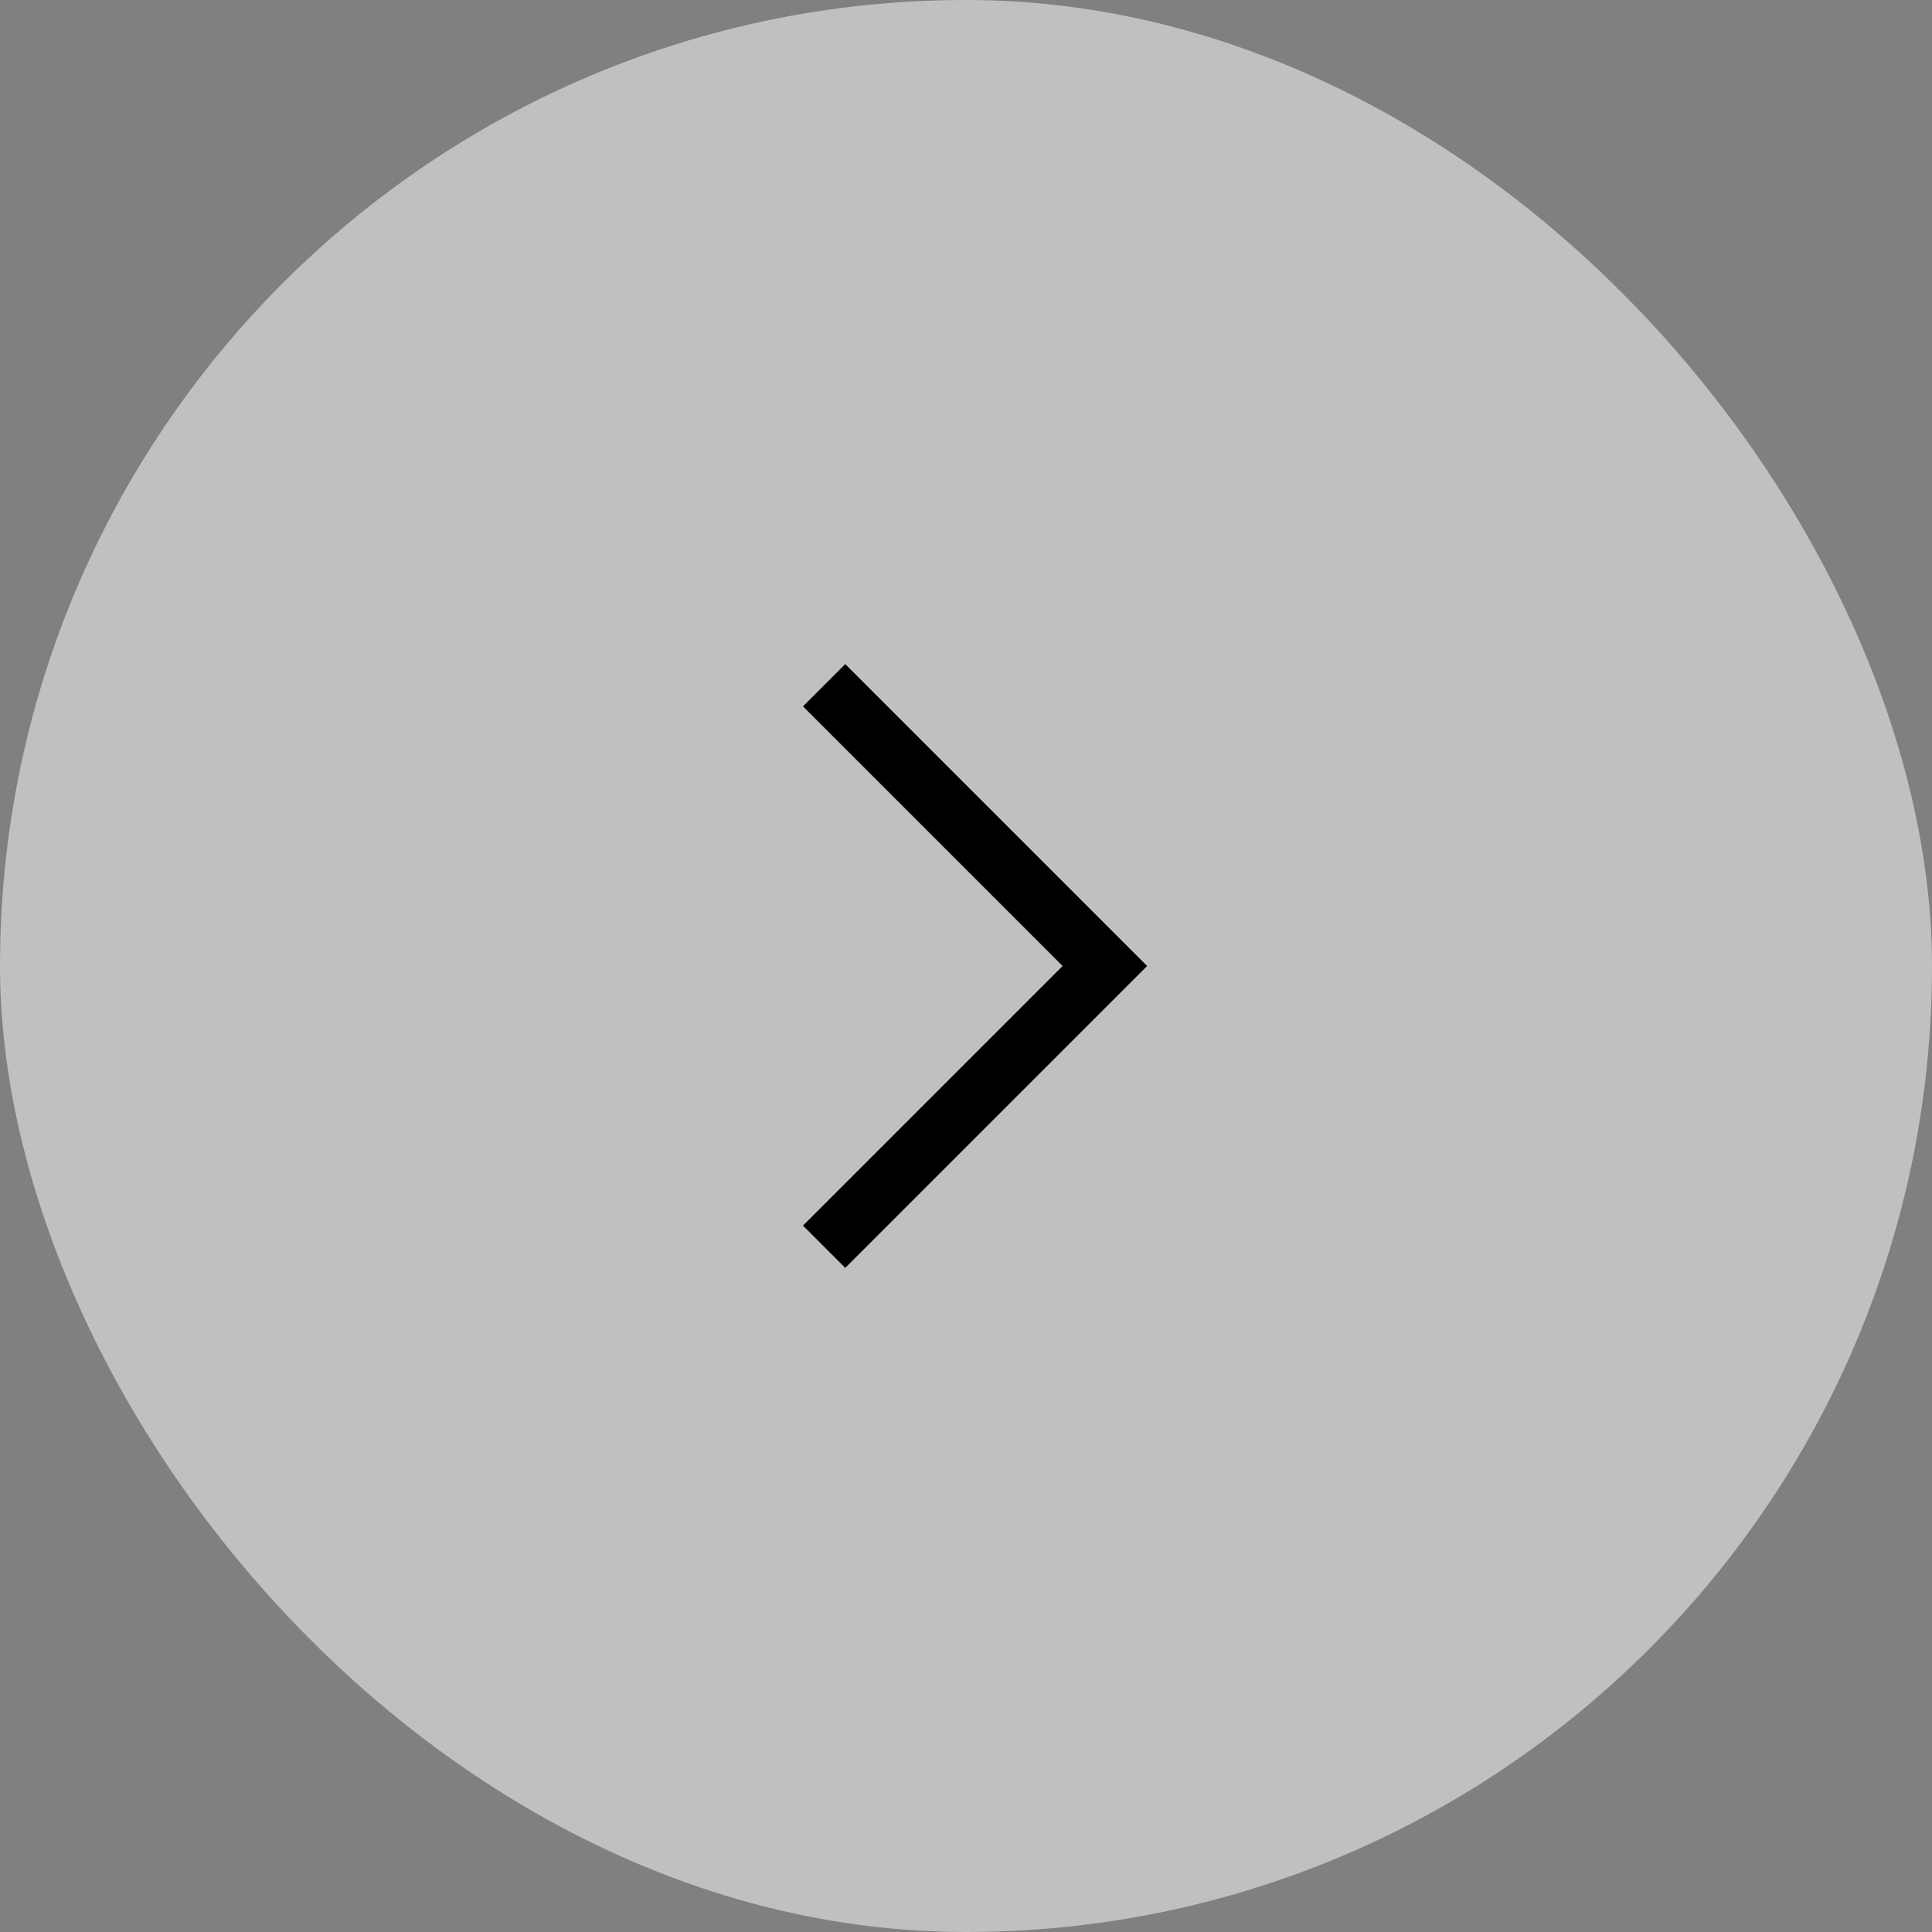 <svg width="48" height="48" viewBox="0 0 48 48" fill="none" xmlns="http://www.w3.org/2000/svg">
<rect x="0" y="0" width="48" height="48" fill="#808080" stroke="none"/>
<rect width="48" height="48" rx="24" fill="white" fill-opacity="0.5"/>
<path d="M28.5 24L21 31.5L19.95 30.45L26.4 24L19.95 17.55L21 16.5L28.5 24Z" fill="black"/>
</svg>
